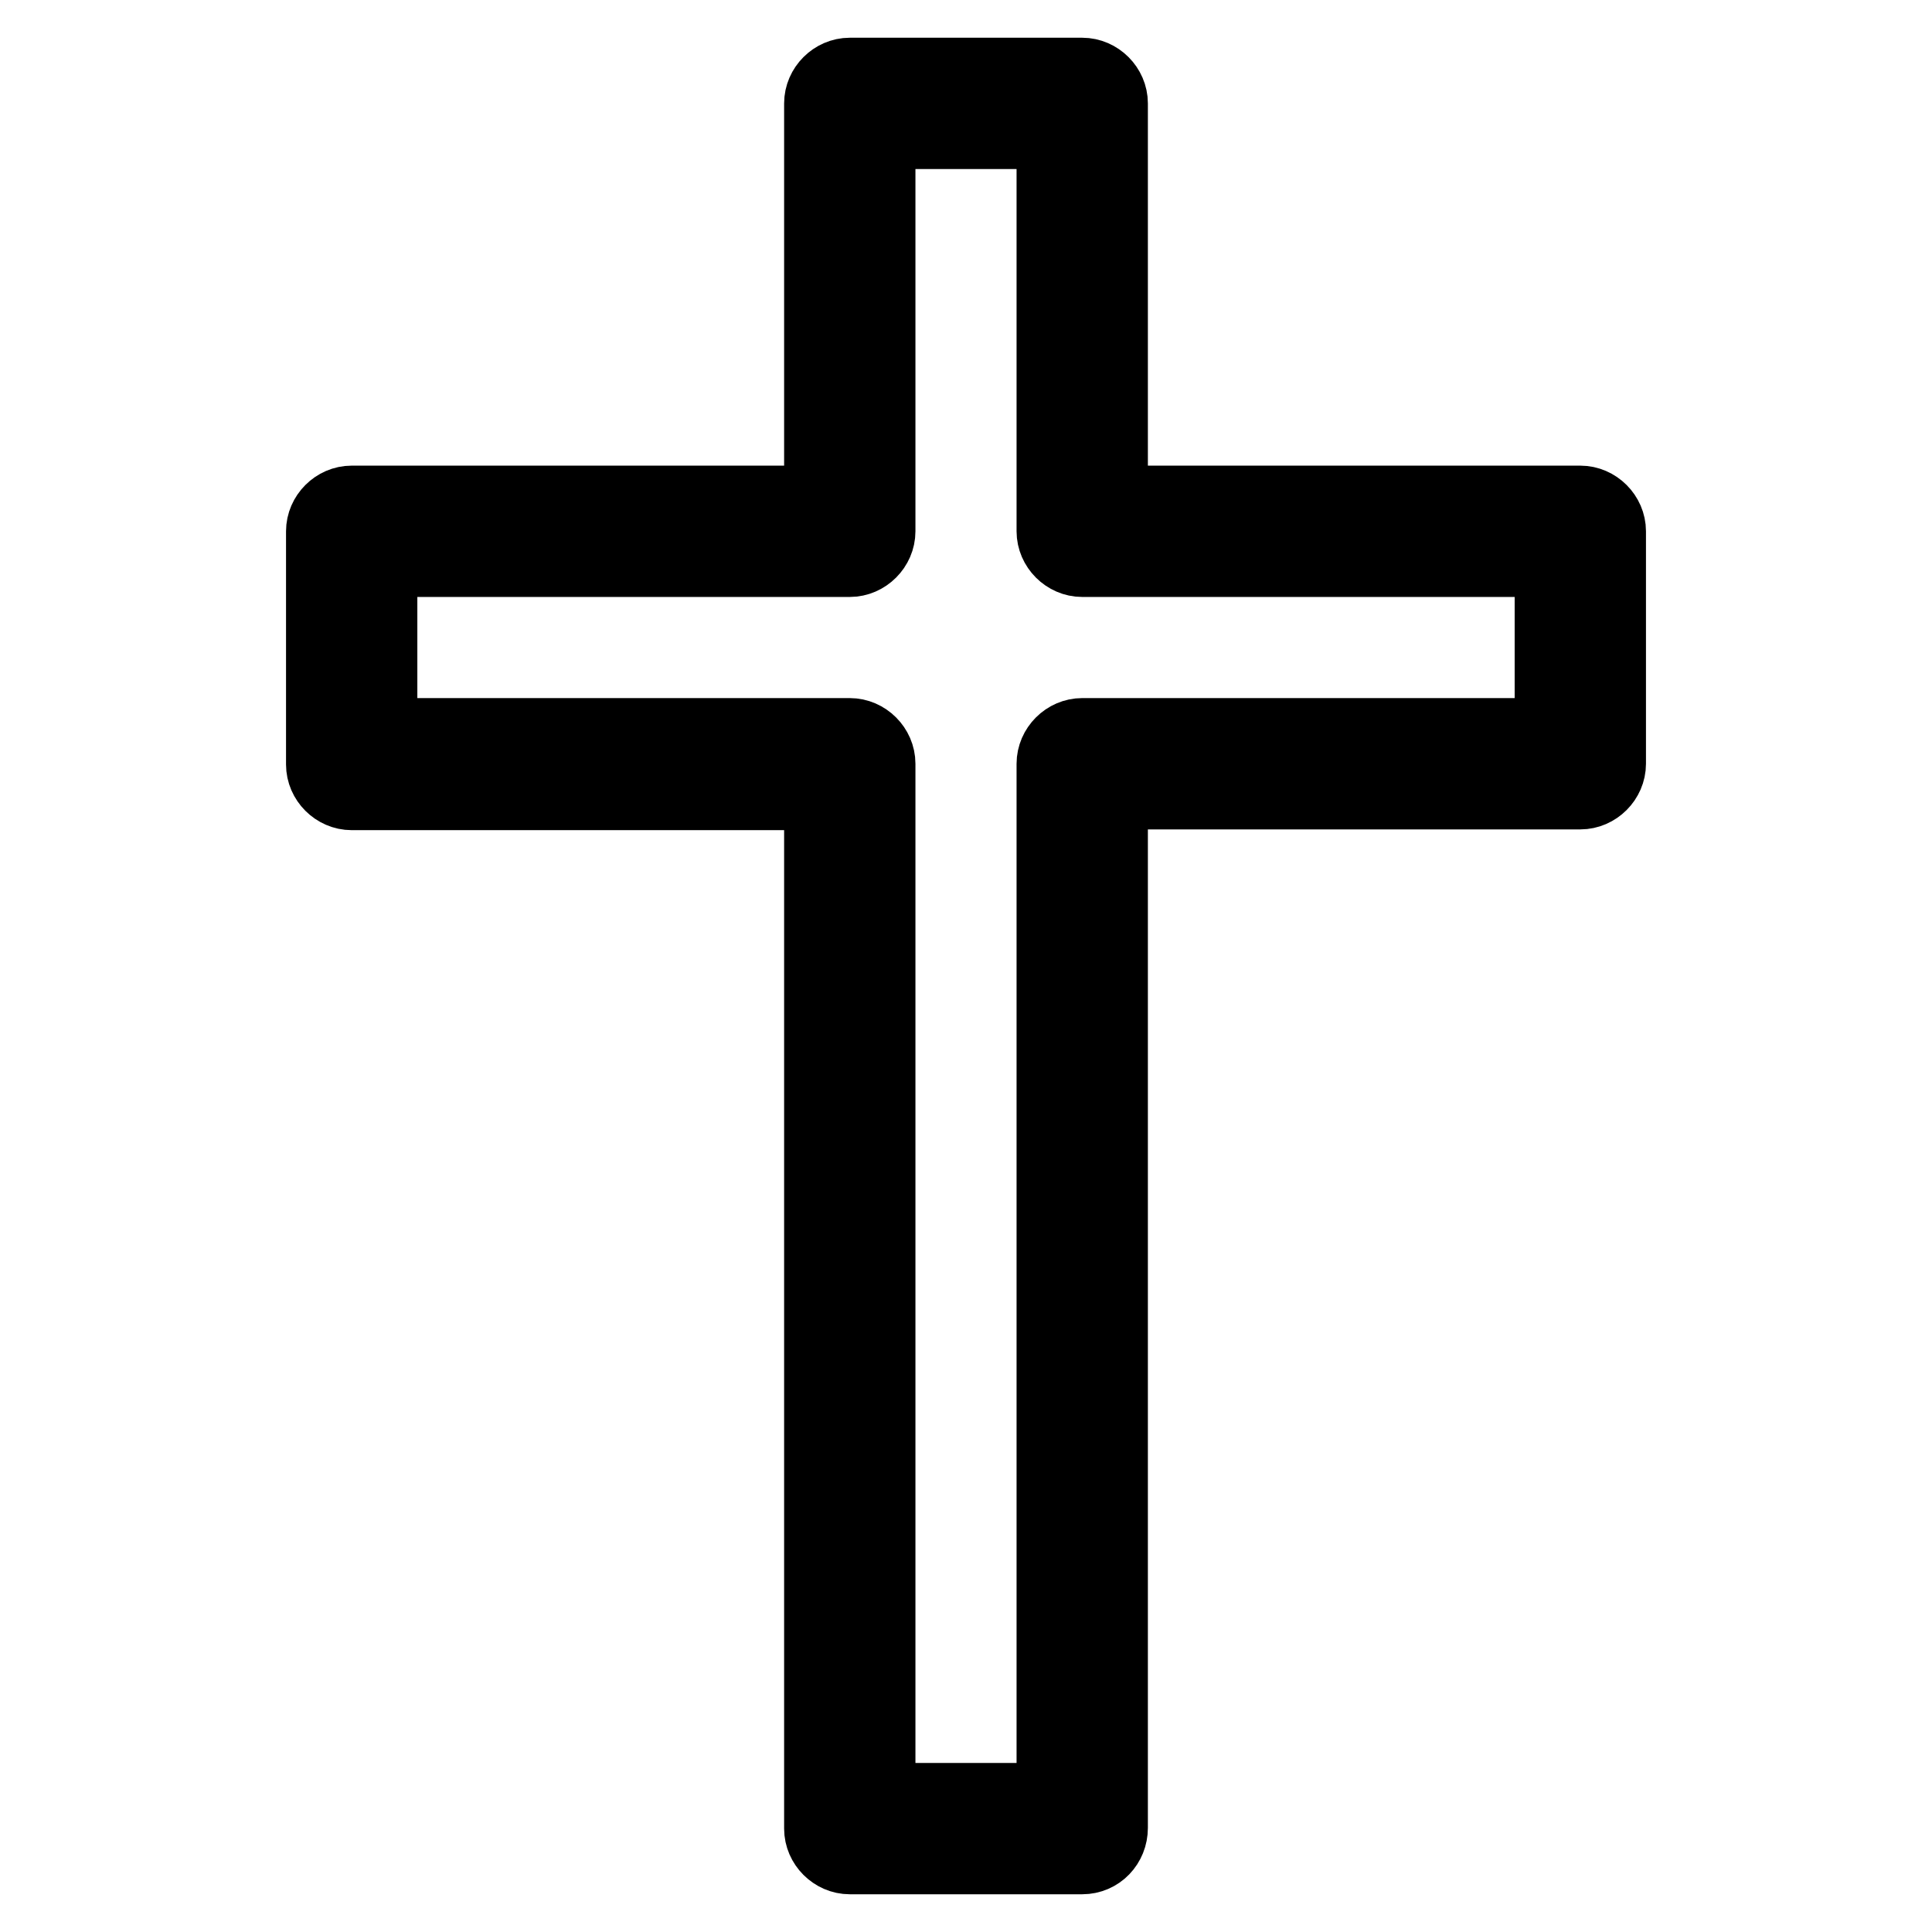 <?xml version="1.0" encoding="utf-8"?>
<!-- Svg Vector Icons : http://www.onlinewebfonts.com/icon -->
<!DOCTYPE svg PUBLIC "-//W3C//DTD SVG 1.1//EN" "http://www.w3.org/Graphics/SVG/1.1/DTD/svg11.dtd">
<svg version="1.1" xmlns="http://www.w3.org/2000/svg" xmlns:xlink="http://www.w3.org/1999/xlink" x="0px" y="0px" viewBox="0 0 256 256" enable-background="new 0 0 256 256" xml:space="preserve">
<g> <path stroke-width="10" fill-opacity="0" stroke="#000000"  d="M143.4,246h-30.8c-2,0-3.7-1.7-3.7-3.7V105H46.6c-2,0-3.7-1.7-3.7-3.7V70.4c0-2,1.7-3.7,3.7-3.7h62.3v-53 c0-2,1.7-3.7,3.7-3.7h30.8c2,0,3.7,1.7,3.7,3.7v53h62.3c2,0,3.7,1.7,3.7,3.7v30.8c0,2-1.7,3.7-3.7,3.7h-62.3v137.3 C147.1,244.3,145.5,246,143.4,246z M116.3,238.6h23.4V101.2c0-2,1.7-3.7,3.7-3.7h62.3V74.1h-62.3c-2,0-3.7-1.7-3.7-3.7v-53h-23.4 v53c0,2-1.7,3.7-3.7,3.7H50.3v23.4h62.3c2,0,3.7,1.7,3.7,3.7V238.6z"/></g>
</svg>